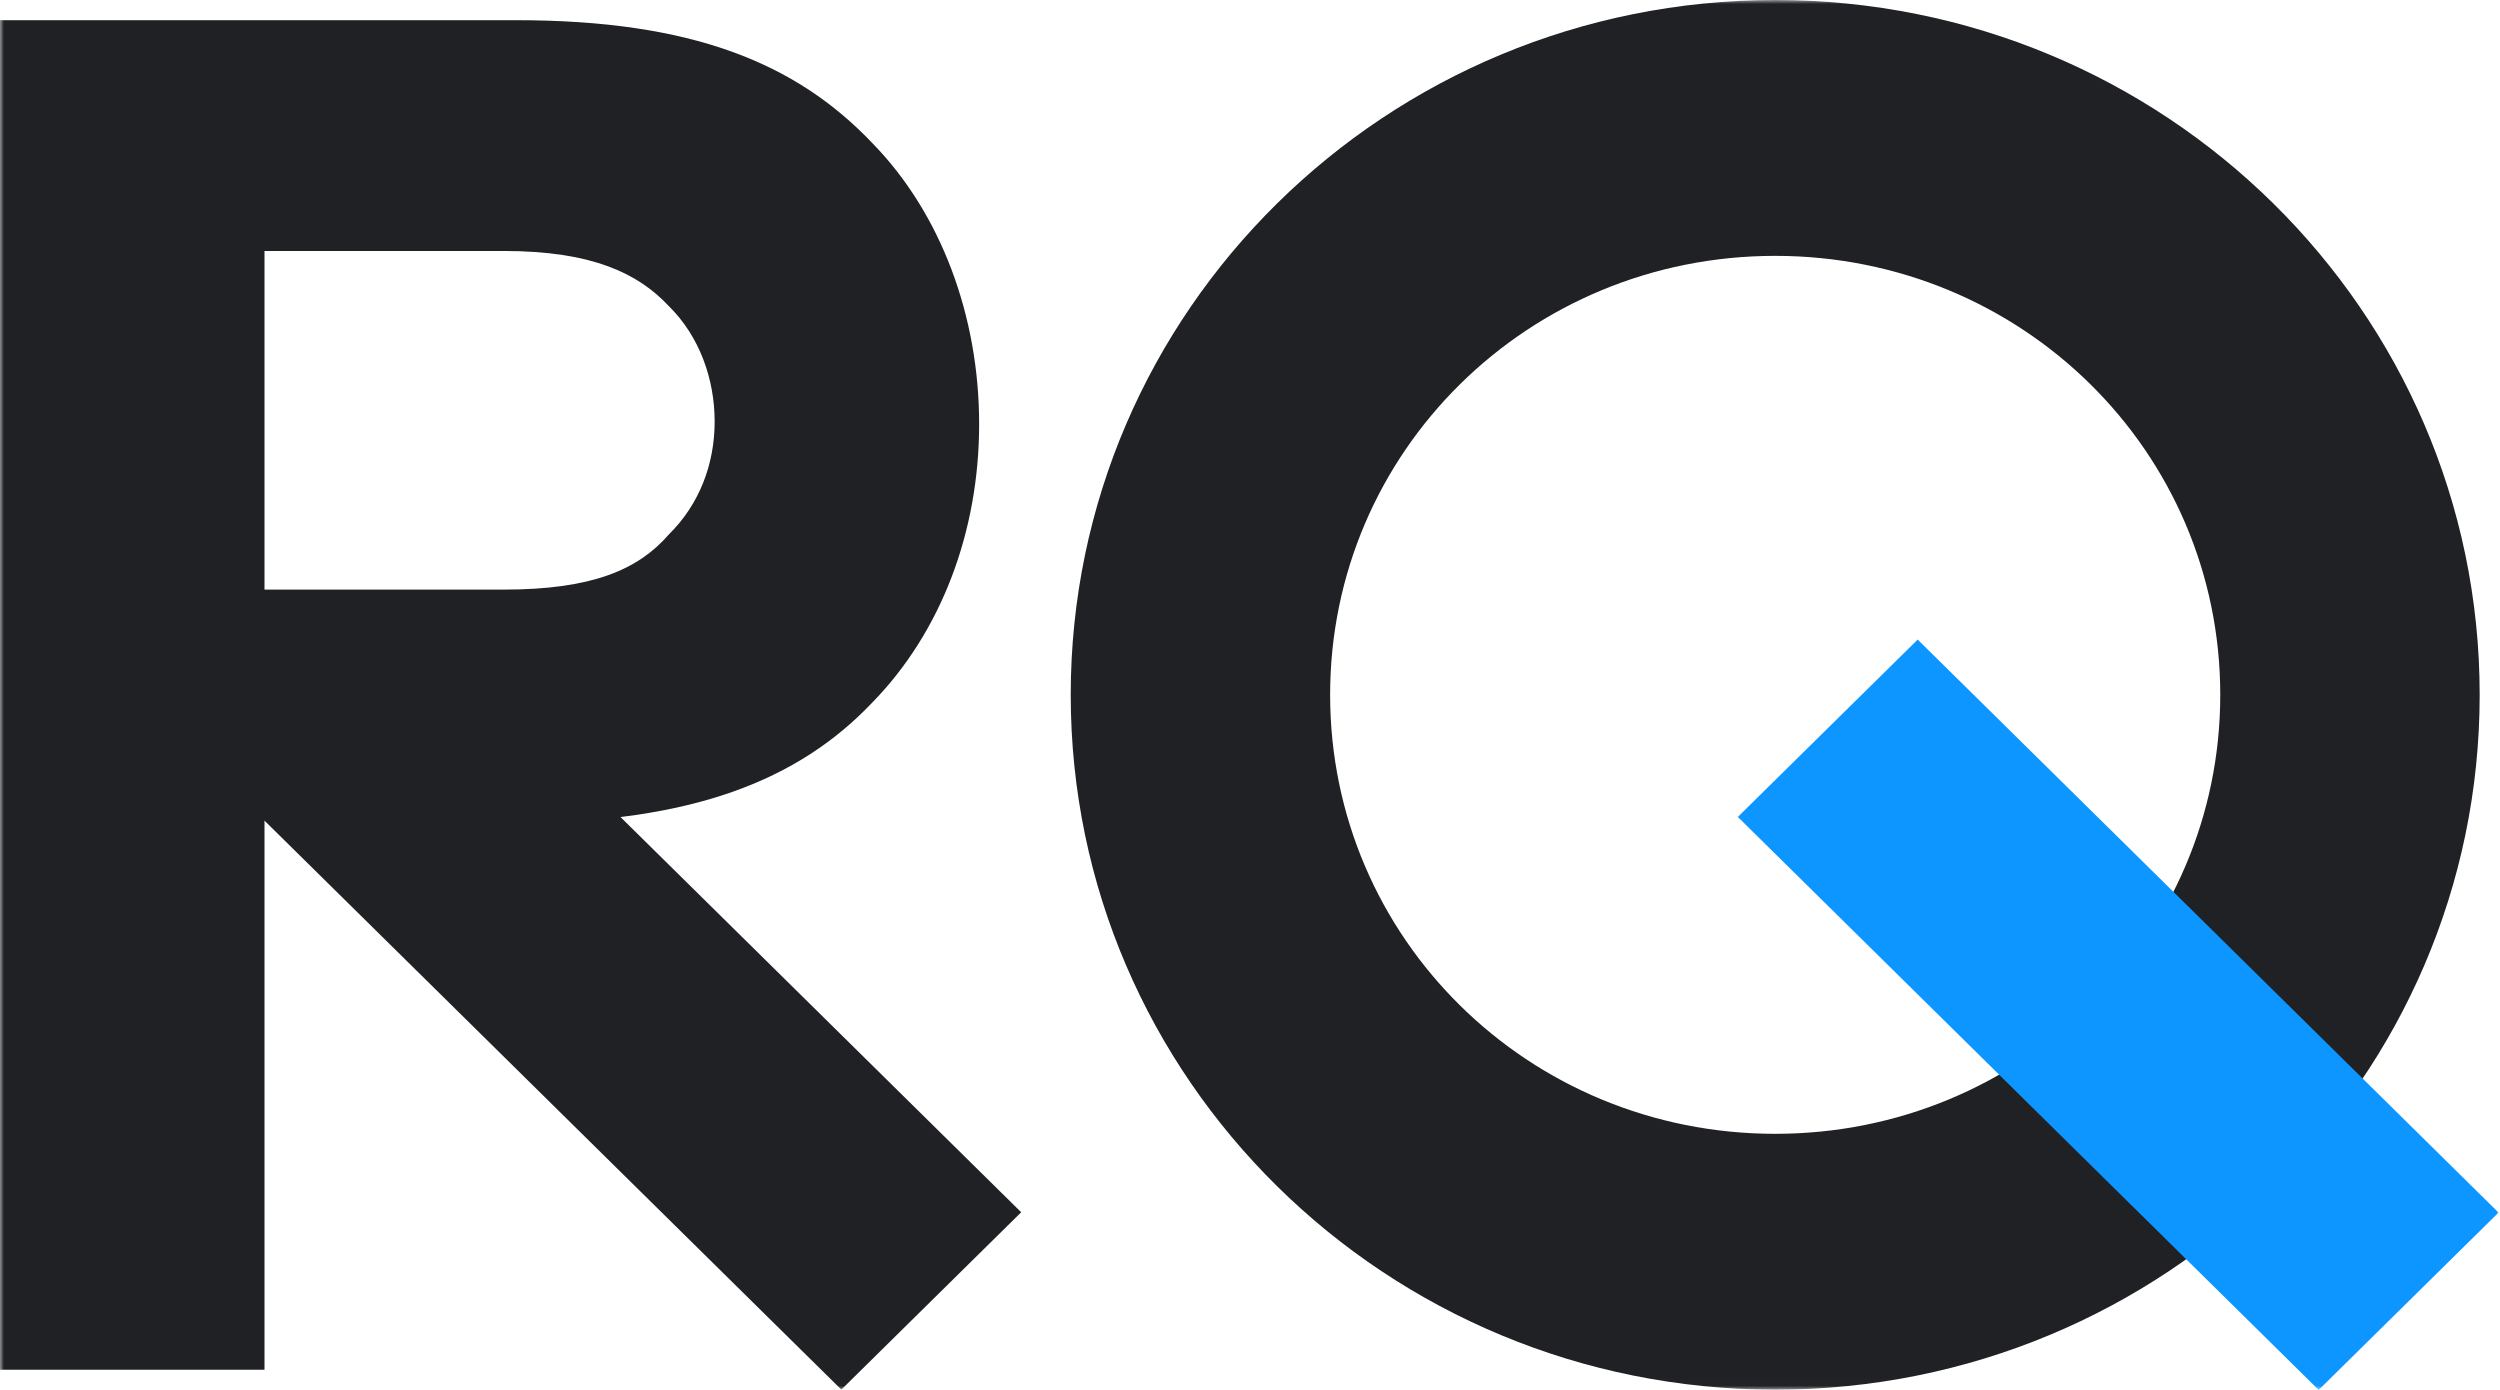 <?xml version="1.0" encoding="UTF-8"?>
<svg xmlns="http://www.w3.org/2000/svg" width="313" height="174" viewBox="0 0 313 174" fill="none">
  <mask id="mask0_2197_145" style="mask-type:luminance" maskUnits="userSpaceOnUse" x="0" y="0" width="313" height="174">
    <path d="M313 0H0V173.988H313V0Z" fill="white"></path>
  </mask>
  <g mask="url(#mask0_2197_145)">
    <path d="M33.115 102.713V171.491H0V2.528H64.638C86.608 2.528 99.663 7.867 109.216 17.917C117.813 26.711 122.589 39.587 122.589 53.092C122.589 66.596 117.813 79.158 109.216 87.952C99.982 97.688 86.608 103.027 64.638 103.027L33.115 102.713ZM63.046 73.819C74.19 73.819 79.922 71.307 83.743 66.91C87.564 63.141 89.474 58.116 89.474 52.778C89.474 47.438 87.564 42.099 83.743 38.331C79.922 34.248 74.19 31.422 63.046 31.422H33.115V73.819H63.046Z" fill="#202124"></path>
    <path d="M222.256 0C173.538 0 134.055 38.943 134.055 86.994C134.055 135.046 173.538 173.988 222.256 173.988C270.972 173.988 310.455 135.046 310.455 86.994C310.455 38.943 270.972 0 222.256 0ZM222.256 141.954C191.369 141.954 166.532 117.458 166.532 86.994C166.532 56.531 191.369 32.034 222.256 32.034C253.141 32.034 277.977 56.531 277.977 86.994C277.977 117.458 253.141 141.954 222.256 141.954Z" fill="#202124"></path>
    <path d="M240.093 80.074L217.575 102.281L290.298 174.02L312.817 151.814L240.093 80.074Z" fill="#0D96FF"></path>
    <path d="M55.129 80.045L32.614 102.252L105.337 173.98L127.852 151.774L55.129 80.045Z" fill="#202124"></path>
  </g>
</svg>
